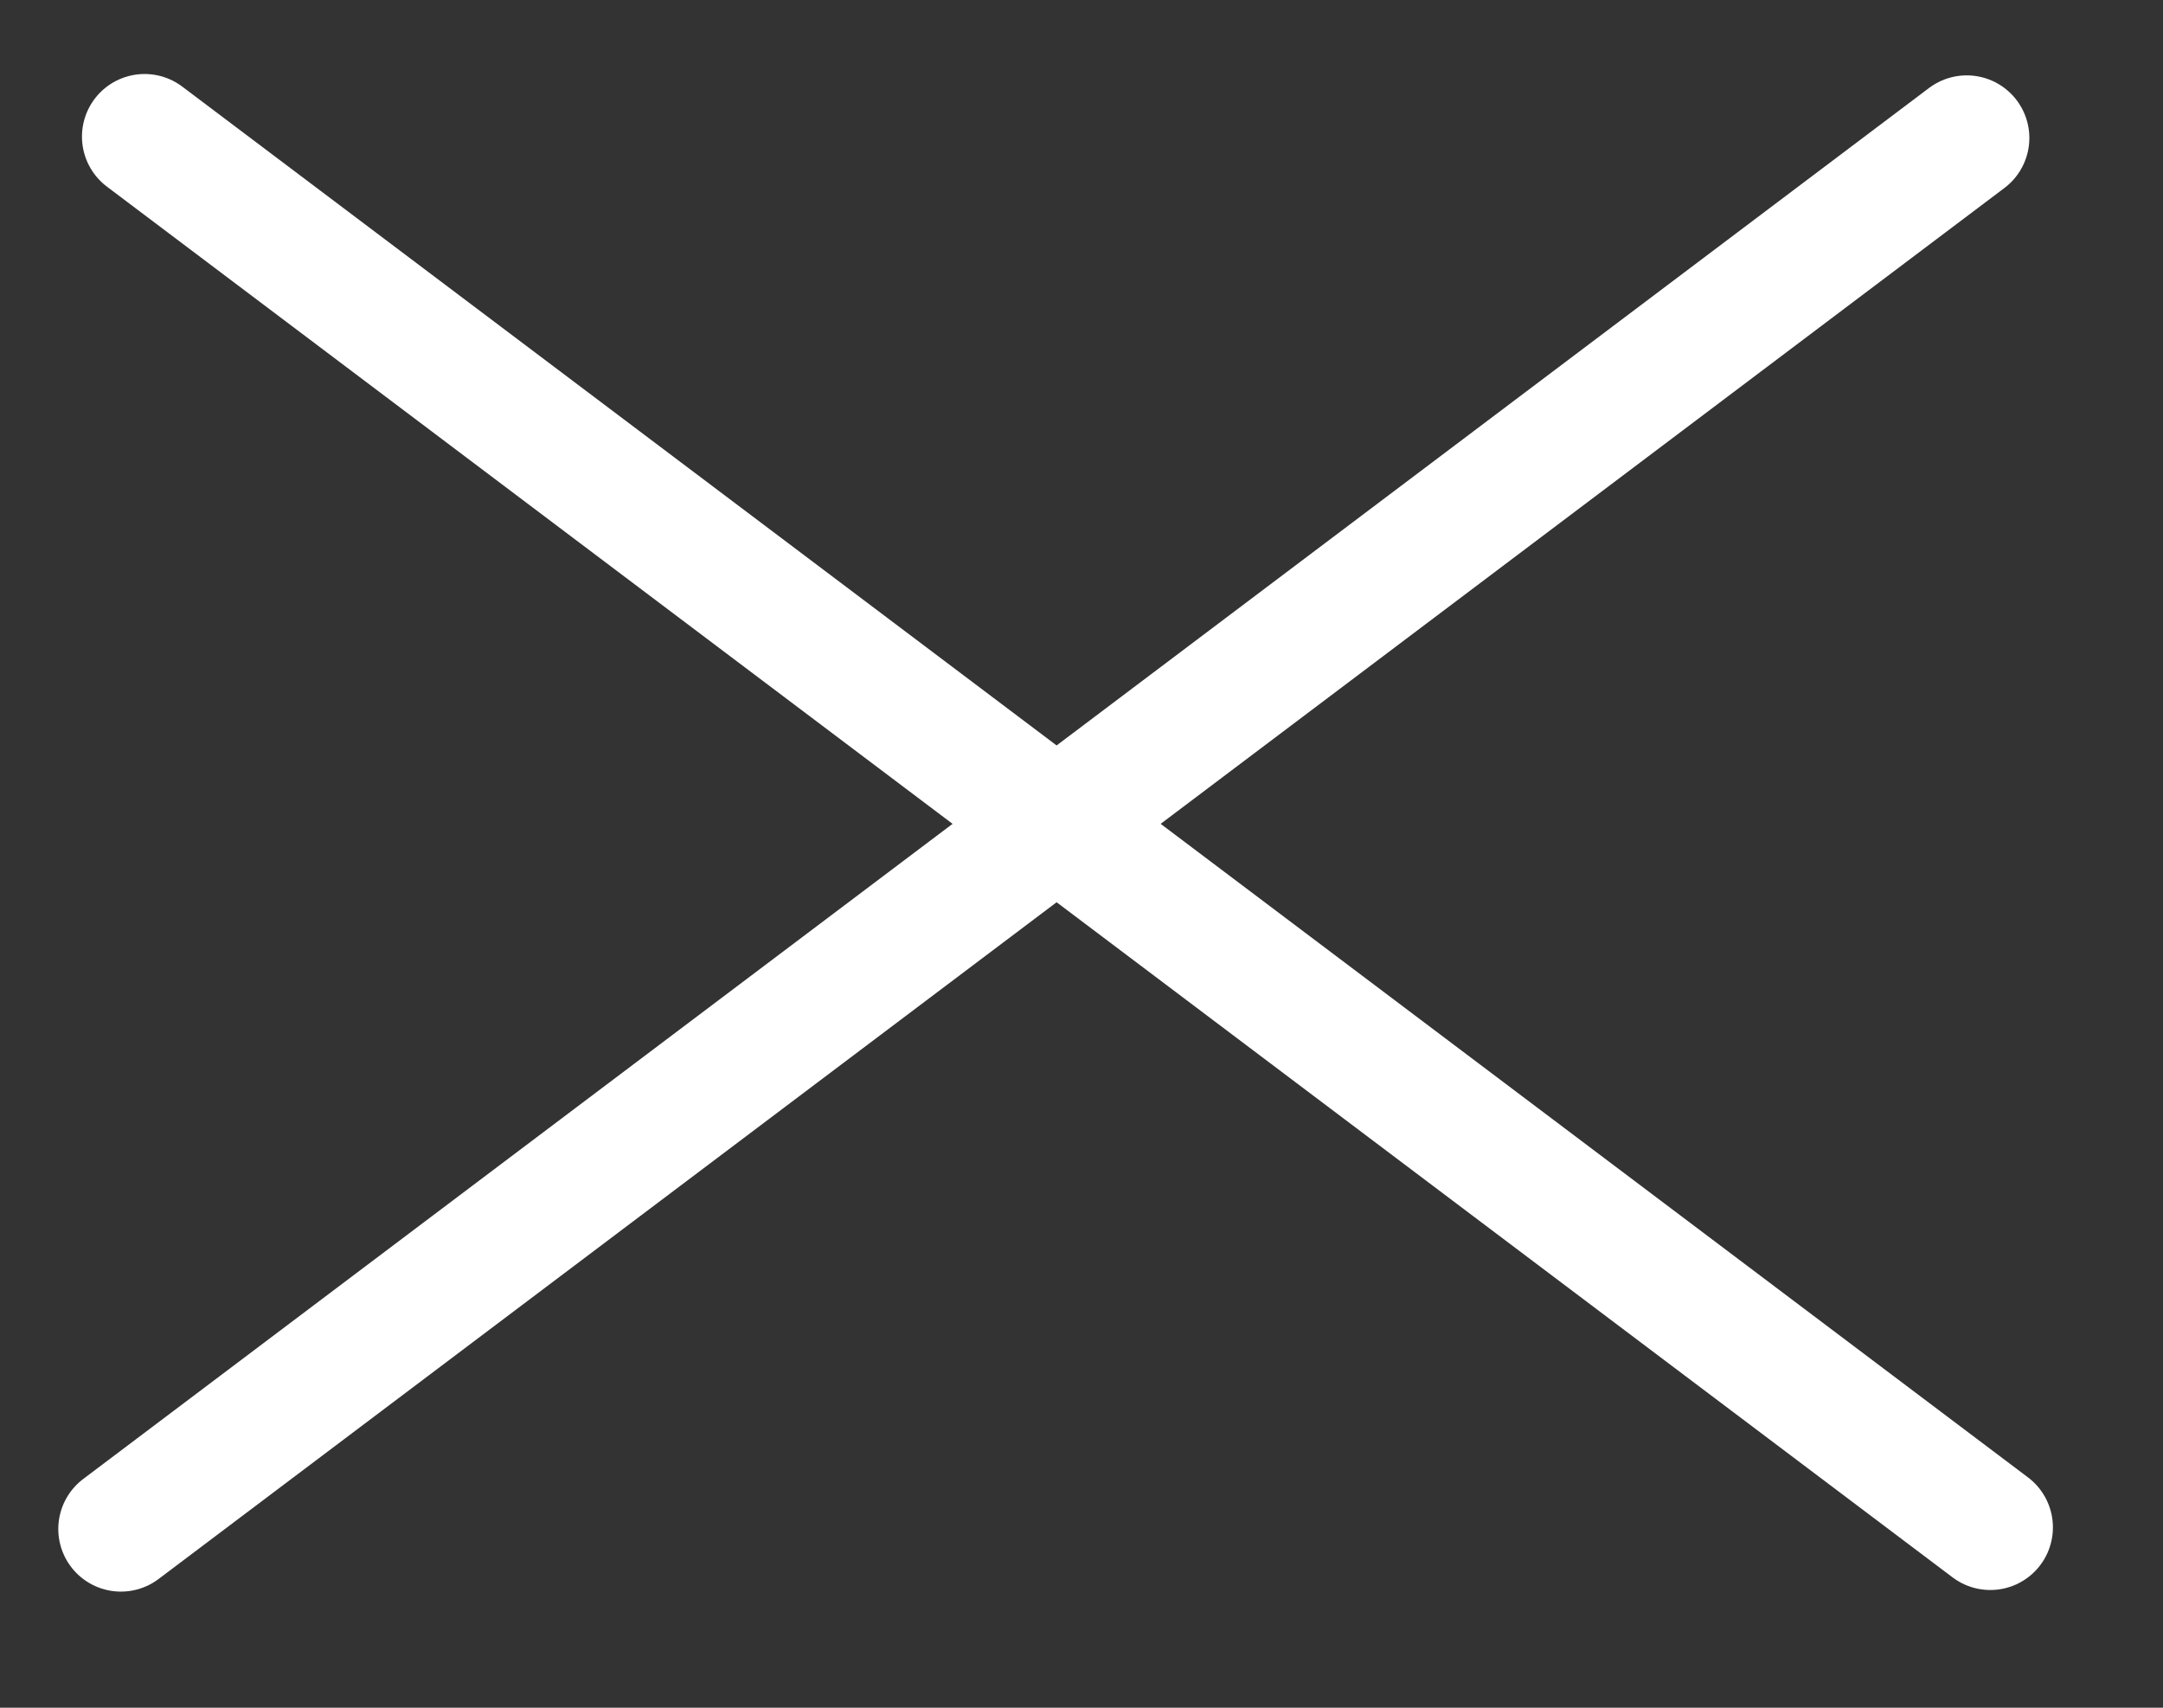 <svg width="19" height="15" viewBox="0 0 19 15" fill="none" xmlns="http://www.w3.org/2000/svg">
<rect x="0" y="0" width="19" height="15" fill="#333333" stroke="none"/>
<line x1="1.27" y1="1.2" x2="17.483" y2="13.416" stroke="white" stroke-width="1.1" stroke-linecap="round"/>
<line x1="1.062" y1="13.43" x2="17.276" y2="1.212" stroke="white" stroke-width="1.1" stroke-linecap="round"/>
</svg>
